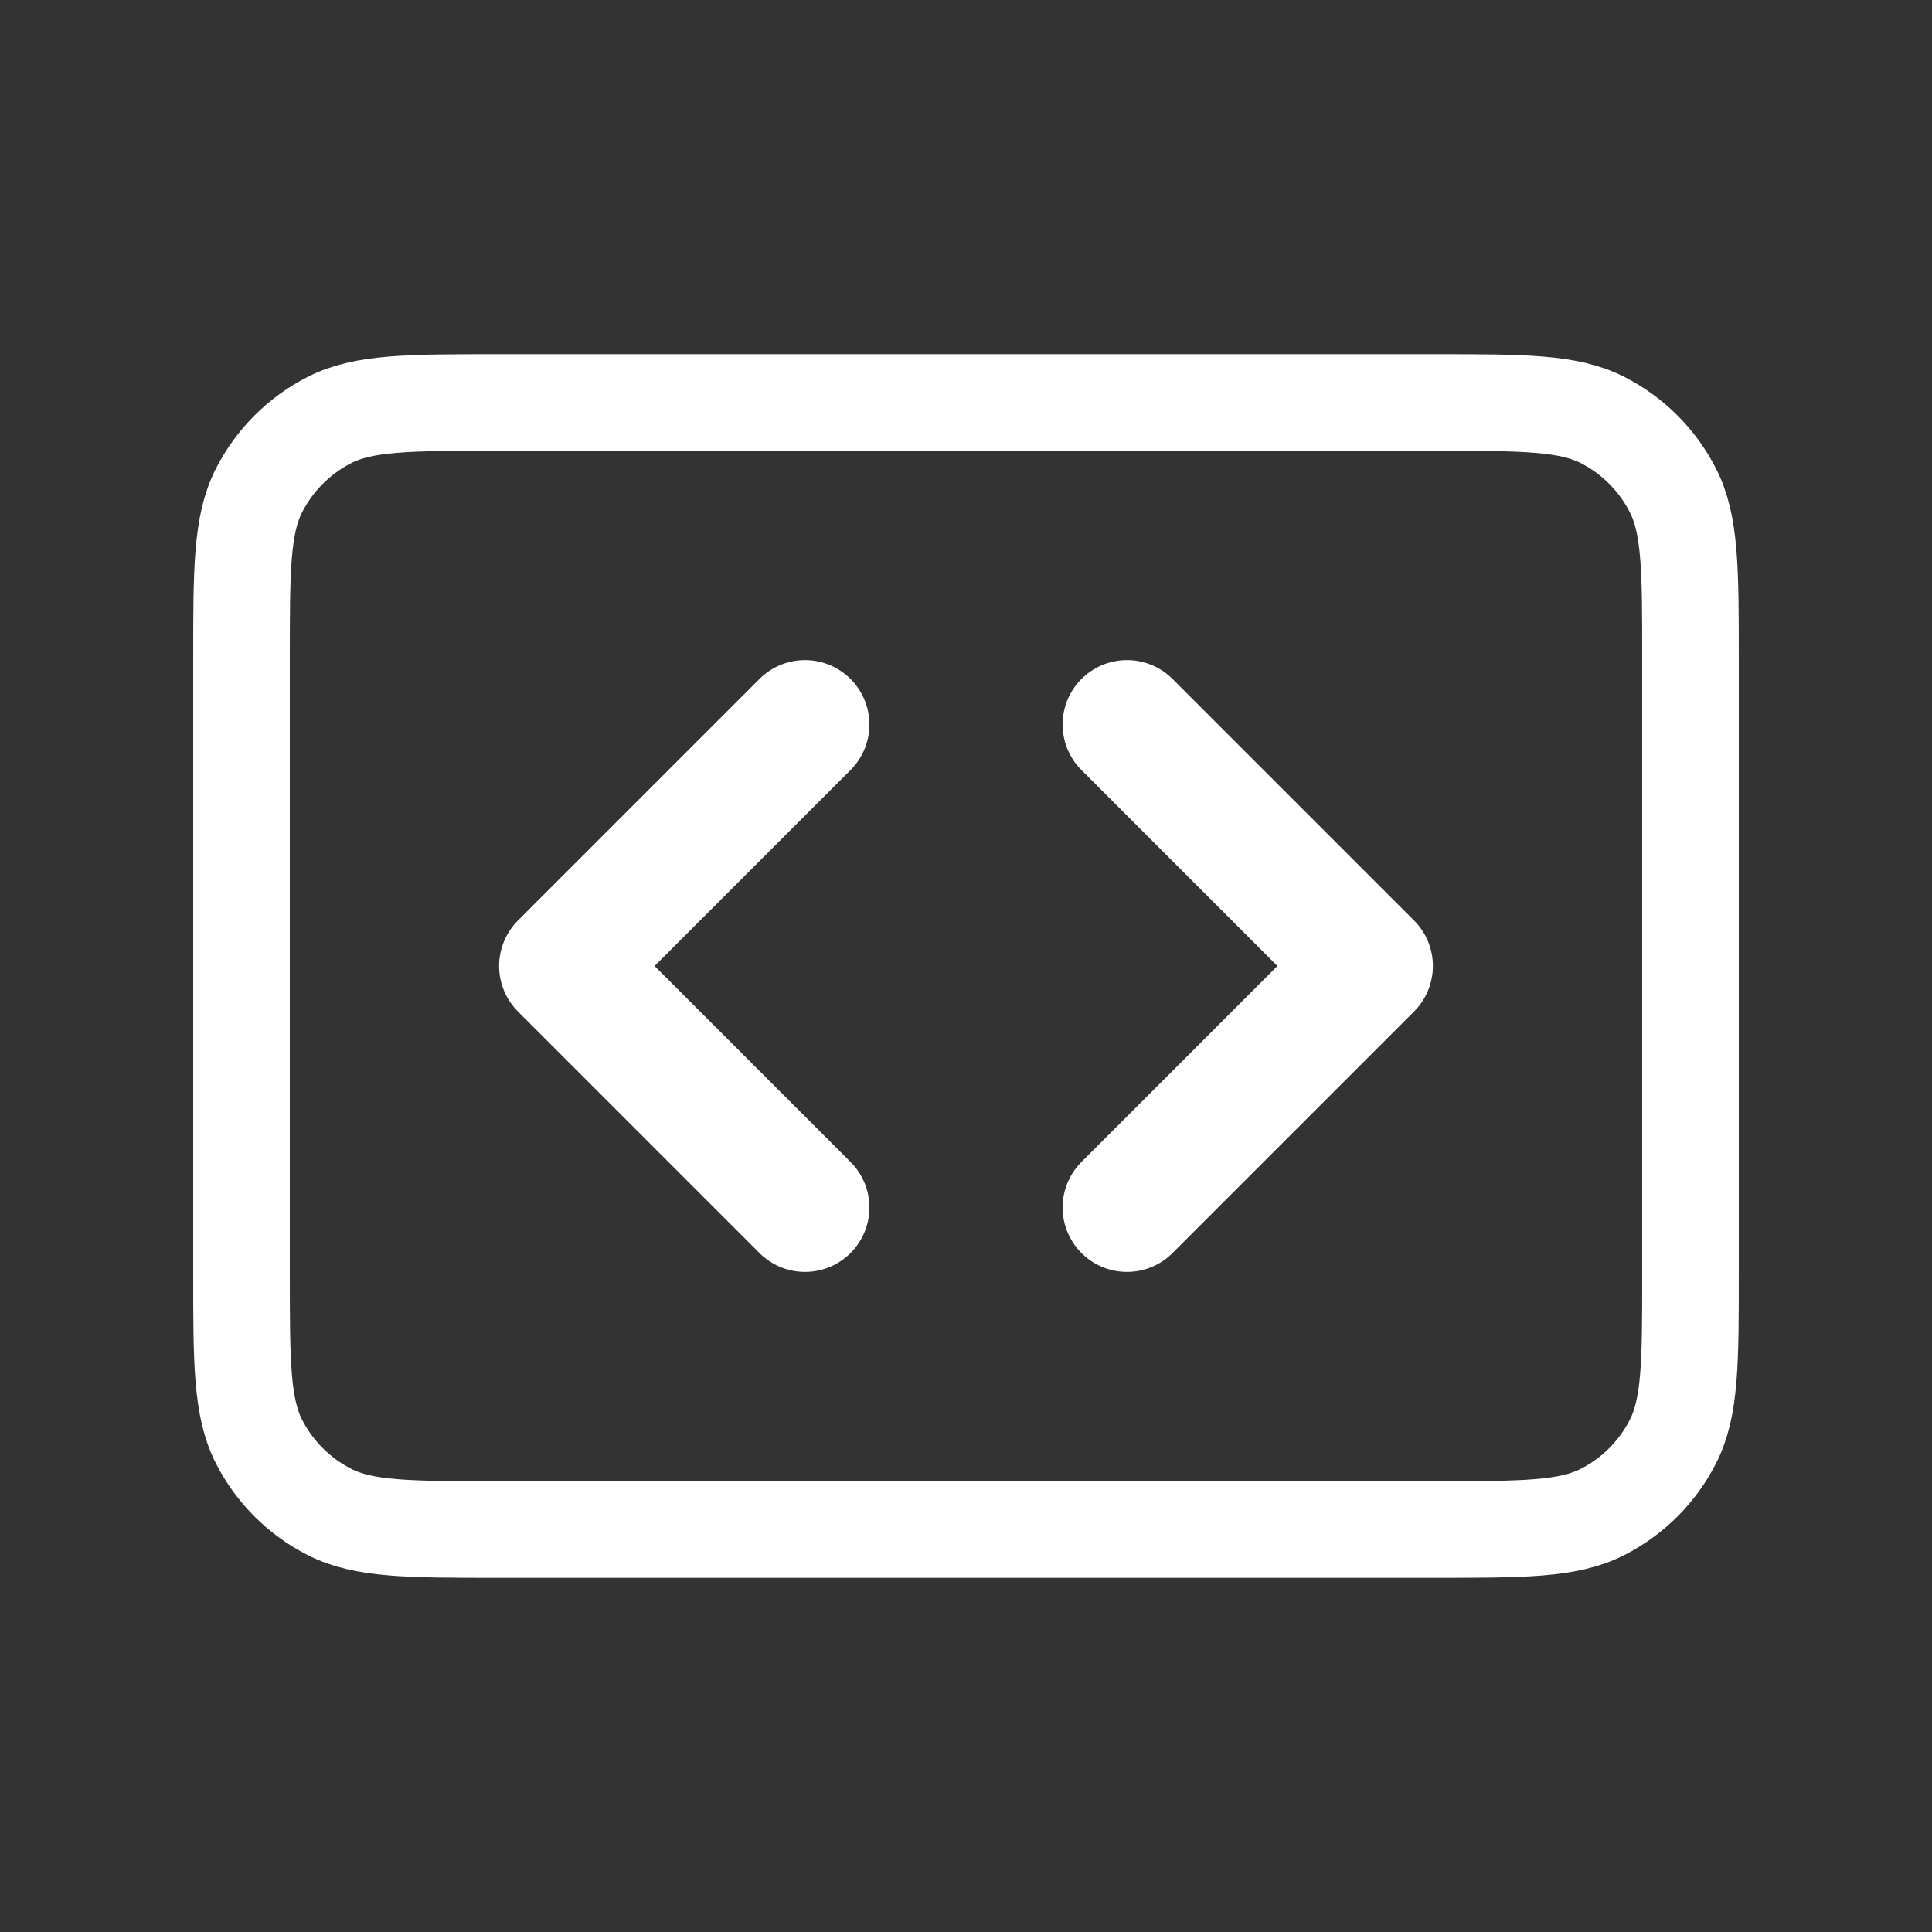 <svg width="30" height="30" viewBox="0 0 30 30" fill="none" xmlns="http://www.w3.org/2000/svg">
<rect x="0" y="0" width="30" height="30" fill="#333333" stroke="none"/>
<path d="M3.75 10.25C3.75 8.85 3.75 8.15 4.022 7.615C4.262 7.145 4.645 6.762 5.115 6.522C5.65 6.25 6.35 6.25 7.75 6.25H22.25C23.65 6.25 24.35 6.25 24.885 6.522C25.355 6.762 25.738 7.145 25.977 7.615C26.25 8.15 26.25 8.85 26.25 10.25V19.75C26.25 21.15 26.25 21.85 25.977 22.385C25.738 22.855 25.355 23.238 24.885 23.477C24.35 23.75 23.65 23.75 22.25 23.75H7.75C6.35 23.75 5.65 23.75 5.115 23.477C4.645 23.238 4.262 22.855 4.022 22.385C3.75 21.85 3.75 21.15 3.75 19.75V10.25Z" stroke="white" stroke-width="1.5" stroke-linecap="round" stroke-linejoin="round"/>
<path d="M12.5 11.25L8.75 15L12.5 18.75M17.5 11.25L21.25 15L17.5 18.75" stroke="white" stroke-width="2" stroke-linecap="round" stroke-linejoin="round"/>
</svg>
